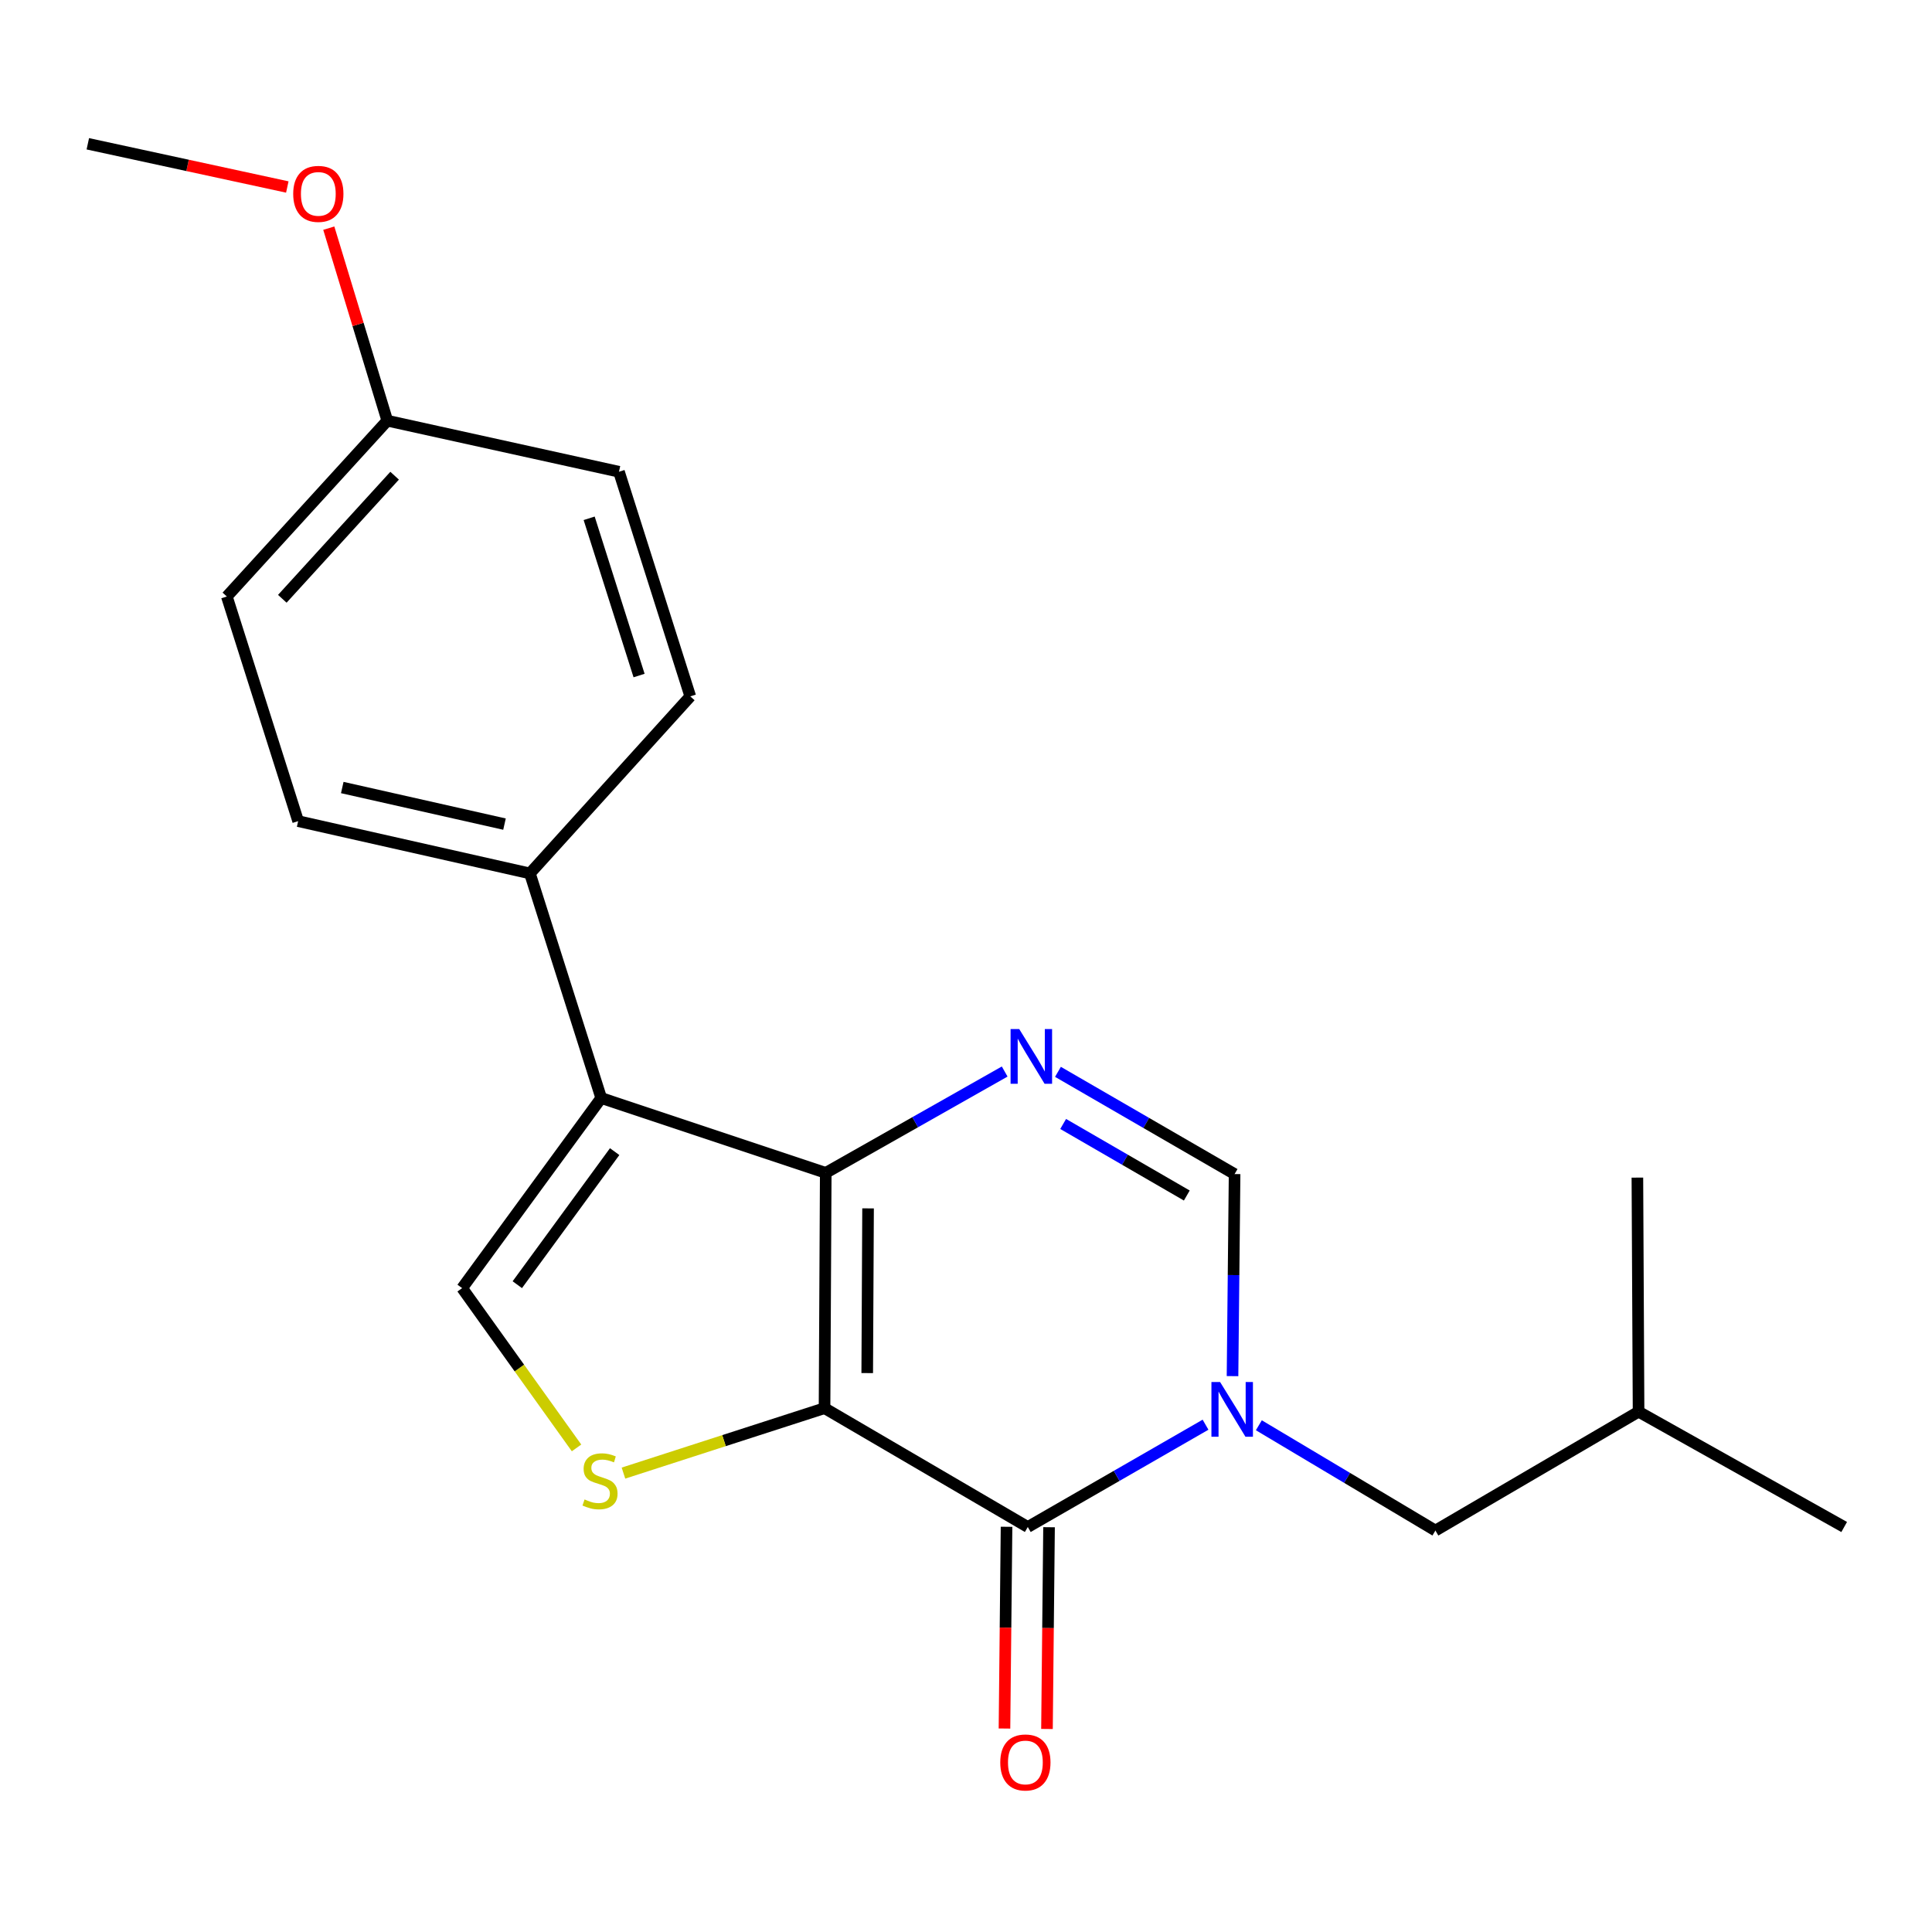 <?xml version='1.0' encoding='iso-8859-1'?>
<svg version='1.1' baseProfile='full'
              xmlns='http://www.w3.org/2000/svg'
                      xmlns:rdkit='http://www.rdkit.org/xml'
                      xmlns:xlink='http://www.w3.org/1999/xlink'
                  xml:space='preserve'
width='1000px' height='1000px' viewBox='0 0 1000 1000'>
<!-- END OF HEADER -->
<rect style='opacity:1.0;fill:#FFFFFF;stroke:none' width='1000' height='1000' x='0' y='0'> </rect>
<path class='bond-0' d='M 426.78,728.862 L 427.404,607.074' style='fill:none;fill-rule:evenodd;stroke:#000000;stroke-width:6px;stroke-linecap:butt;stroke-linejoin:miter;stroke-opacity:1' />
<path class='bond-0' d='M 448.873,710.706 L 449.309,625.455' style='fill:none;fill-rule:evenodd;stroke:#000000;stroke-width:6px;stroke-linecap:butt;stroke-linejoin:miter;stroke-opacity:1' />
<path class='bond-1' d='M 426.78,728.862 L 531.984,790.373' style='fill:none;fill-rule:evenodd;stroke:#000000;stroke-width:6px;stroke-linecap:butt;stroke-linejoin:miter;stroke-opacity:1' />
<path class='bond-5' d='M 426.78,728.862 L 374.739,745.669' style='fill:none;fill-rule:evenodd;stroke:#000000;stroke-width:6px;stroke-linecap:butt;stroke-linejoin:miter;stroke-opacity:1' />
<path class='bond-5' d='M 374.739,745.669 L 322.698,762.476' style='fill:none;fill-rule:evenodd;stroke:#CCCC00;stroke-width:6px;stroke-linecap:butt;stroke-linejoin:miter;stroke-opacity:1' />
<path class='bond-3' d='M 427.404,607.074 L 311.189,568.331' style='fill:none;fill-rule:evenodd;stroke:#000000;stroke-width:6px;stroke-linecap:butt;stroke-linejoin:miter;stroke-opacity:1' />
<path class='bond-4' d='M 427.404,607.074 L 473.712,580.848' style='fill:none;fill-rule:evenodd;stroke:#000000;stroke-width:6px;stroke-linecap:butt;stroke-linejoin:miter;stroke-opacity:1' />
<path class='bond-4' d='M 473.712,580.848 L 520.02,554.623' style='fill:none;fill-rule:evenodd;stroke:#0000FF;stroke-width:6px;stroke-linecap:butt;stroke-linejoin:miter;stroke-opacity:1' />
<path class='bond-2' d='M 531.984,790.373 L 577.983,763.898' style='fill:none;fill-rule:evenodd;stroke:#000000;stroke-width:6px;stroke-linecap:butt;stroke-linejoin:miter;stroke-opacity:1' />
<path class='bond-2' d='M 577.983,763.898 L 623.982,737.423' style='fill:none;fill-rule:evenodd;stroke:#0000FF;stroke-width:6px;stroke-linecap:butt;stroke-linejoin:miter;stroke-opacity:1' />
<path class='bond-10' d='M 520.985,790.261 L 520.451,842.472' style='fill:none;fill-rule:evenodd;stroke:#000000;stroke-width:6px;stroke-linecap:butt;stroke-linejoin:miter;stroke-opacity:1' />
<path class='bond-10' d='M 520.451,842.472 L 519.916,894.684' style='fill:none;fill-rule:evenodd;stroke:#FF0000;stroke-width:6px;stroke-linecap:butt;stroke-linejoin:miter;stroke-opacity:1' />
<path class='bond-10' d='M 542.983,790.486 L 542.448,842.698' style='fill:none;fill-rule:evenodd;stroke:#000000;stroke-width:6px;stroke-linecap:butt;stroke-linejoin:miter;stroke-opacity:1' />
<path class='bond-10' d='M 542.448,842.698 L 541.914,894.909' style='fill:none;fill-rule:evenodd;stroke:#FF0000;stroke-width:6px;stroke-linecap:butt;stroke-linejoin:miter;stroke-opacity:1' />
<path class='bond-7' d='M 637.95,712.281 L 638.485,659.989' style='fill:none;fill-rule:evenodd;stroke:#0000FF;stroke-width:6px;stroke-linecap:butt;stroke-linejoin:miter;stroke-opacity:1' />
<path class='bond-7' d='M 638.485,659.989 L 639.021,607.697' style='fill:none;fill-rule:evenodd;stroke:#000000;stroke-width:6px;stroke-linecap:butt;stroke-linejoin:miter;stroke-opacity:1' />
<path class='bond-9' d='M 651.576,737.715 L 697.271,764.961' style='fill:none;fill-rule:evenodd;stroke:#0000FF;stroke-width:6px;stroke-linecap:butt;stroke-linejoin:miter;stroke-opacity:1' />
<path class='bond-9' d='M 697.271,764.961 L 742.965,792.207' style='fill:none;fill-rule:evenodd;stroke:#000000;stroke-width:6px;stroke-linecap:butt;stroke-linejoin:miter;stroke-opacity:1' />
<path class='bond-8' d='M 311.189,568.331 L 274.279,452.08' style='fill:none;fill-rule:evenodd;stroke:#000000;stroke-width:6px;stroke-linecap:butt;stroke-linejoin:miter;stroke-opacity:1' />
<path class='bond-21' d='M 311.189,568.331 L 239.203,666.728' style='fill:none;fill-rule:evenodd;stroke:#000000;stroke-width:6px;stroke-linecap:butt;stroke-linejoin:miter;stroke-opacity:1' />
<path class='bond-21' d='M 318.146,596.08 L 267.756,664.957' style='fill:none;fill-rule:evenodd;stroke:#000000;stroke-width:6px;stroke-linecap:butt;stroke-linejoin:miter;stroke-opacity:1' />
<path class='bond-22' d='M 547.596,554.784 L 593.308,581.241' style='fill:none;fill-rule:evenodd;stroke:#0000FF;stroke-width:6px;stroke-linecap:butt;stroke-linejoin:miter;stroke-opacity:1' />
<path class='bond-22' d='M 593.308,581.241 L 639.021,607.697' style='fill:none;fill-rule:evenodd;stroke:#000000;stroke-width:6px;stroke-linecap:butt;stroke-linejoin:miter;stroke-opacity:1' />
<path class='bond-22' d='M 550.29,581.761 L 582.289,600.281' style='fill:none;fill-rule:evenodd;stroke:#0000FF;stroke-width:6px;stroke-linecap:butt;stroke-linejoin:miter;stroke-opacity:1' />
<path class='bond-22' d='M 582.289,600.281 L 614.287,618.8' style='fill:none;fill-rule:evenodd;stroke:#000000;stroke-width:6px;stroke-linecap:butt;stroke-linejoin:miter;stroke-opacity:1' />
<path class='bond-6' d='M 298.421,749.433 L 268.812,708.08' style='fill:none;fill-rule:evenodd;stroke:#CCCC00;stroke-width:6px;stroke-linecap:butt;stroke-linejoin:miter;stroke-opacity:1' />
<path class='bond-6' d='M 268.812,708.08 L 239.203,666.728' style='fill:none;fill-rule:evenodd;stroke:#000000;stroke-width:6px;stroke-linecap:butt;stroke-linejoin:miter;stroke-opacity:1' />
<path class='bond-11' d='M 274.279,452.08 L 154.324,425.021' style='fill:none;fill-rule:evenodd;stroke:#000000;stroke-width:6px;stroke-linecap:butt;stroke-linejoin:miter;stroke-opacity:1' />
<path class='bond-11' d='M 261.127,426.561 L 177.158,407.62' style='fill:none;fill-rule:evenodd;stroke:#000000;stroke-width:6px;stroke-linecap:butt;stroke-linejoin:miter;stroke-opacity:1' />
<path class='bond-12' d='M 274.279,452.08 L 357.288,360.442' style='fill:none;fill-rule:evenodd;stroke:#000000;stroke-width:6px;stroke-linecap:butt;stroke-linejoin:miter;stroke-opacity:1' />
<path class='bond-17' d='M 742.965,792.207 L 848.12,730.695' style='fill:none;fill-rule:evenodd;stroke:#000000;stroke-width:6px;stroke-linecap:butt;stroke-linejoin:miter;stroke-opacity:1' />
<path class='bond-15' d='M 154.324,425.021 L 117.415,308.757' style='fill:none;fill-rule:evenodd;stroke:#000000;stroke-width:6px;stroke-linecap:butt;stroke-linejoin:miter;stroke-opacity:1' />
<path class='bond-14' d='M 357.288,360.442 L 320.379,244.178' style='fill:none;fill-rule:evenodd;stroke:#000000;stroke-width:6px;stroke-linecap:butt;stroke-linejoin:miter;stroke-opacity:1' />
<path class='bond-14' d='M 330.784,349.659 L 304.948,268.274' style='fill:none;fill-rule:evenodd;stroke:#000000;stroke-width:6px;stroke-linecap:butt;stroke-linejoin:miter;stroke-opacity:1' />
<path class='bond-13' d='M 200.461,217.743 L 320.379,244.178' style='fill:none;fill-rule:evenodd;stroke:#000000;stroke-width:6px;stroke-linecap:butt;stroke-linejoin:miter;stroke-opacity:1' />
<path class='bond-16' d='M 200.461,217.743 L 185.32,167.921' style='fill:none;fill-rule:evenodd;stroke:#000000;stroke-width:6px;stroke-linecap:butt;stroke-linejoin:miter;stroke-opacity:1' />
<path class='bond-16' d='M 185.32,167.921 L 170.18,118.098' style='fill:none;fill-rule:evenodd;stroke:#FF0000;stroke-width:6px;stroke-linecap:butt;stroke-linejoin:miter;stroke-opacity:1' />
<path class='bond-23' d='M 200.461,217.743 L 117.415,308.757' style='fill:none;fill-rule:evenodd;stroke:#000000;stroke-width:6px;stroke-linecap:butt;stroke-linejoin:miter;stroke-opacity:1' />
<path class='bond-23' d='M 204.255,246.223 L 146.123,309.933' style='fill:none;fill-rule:evenodd;stroke:#000000;stroke-width:6px;stroke-linecap:butt;stroke-linejoin:miter;stroke-opacity:1' />
<path class='bond-18' d='M 148.71,96.791 L 97.082,85.606' style='fill:none;fill-rule:evenodd;stroke:#FF0000;stroke-width:6px;stroke-linecap:butt;stroke-linejoin:miter;stroke-opacity:1' />
<path class='bond-18' d='M 97.082,85.606 L 45.455,74.42' style='fill:none;fill-rule:evenodd;stroke:#000000;stroke-width:6px;stroke-linecap:butt;stroke-linejoin:miter;stroke-opacity:1' />
<path class='bond-19' d='M 848.12,730.695 L 847.509,609.53' style='fill:none;fill-rule:evenodd;stroke:#000000;stroke-width:6px;stroke-linecap:butt;stroke-linejoin:miter;stroke-opacity:1' />
<path class='bond-20' d='M 848.12,730.695 L 954.545,790.373' style='fill:none;fill-rule:evenodd;stroke:#000000;stroke-width:6px;stroke-linecap:butt;stroke-linejoin:miter;stroke-opacity:1' />
<path  class='atom-3' d='M 631.514 715.325
L 640.794 730.325
Q 641.714 731.805, 643.194 734.485
Q 644.674 737.165, 644.754 737.325
L 644.754 715.325
L 648.514 715.325
L 648.514 743.645
L 644.634 743.645
L 634.674 727.245
Q 633.514 725.325, 632.274 723.125
Q 631.074 720.925, 630.714 720.245
L 630.714 743.645
L 627.034 743.645
L 627.034 715.325
L 631.514 715.325
' fill='#0000FF'/>
<path  class='atom-5' d='M 527.557 532.649
L 536.837 547.649
Q 537.757 549.129, 539.237 551.809
Q 540.717 554.489, 540.797 554.649
L 540.797 532.649
L 544.557 532.649
L 544.557 560.969
L 540.677 560.969
L 530.717 544.569
Q 529.557 542.649, 528.317 540.449
Q 527.117 538.249, 526.757 537.569
L 526.757 560.969
L 523.077 560.969
L 523.077 532.649
L 527.557 532.649
' fill='#0000FF'/>
<path  class='atom-6' d='M 302.565 776.115
Q 302.885 776.235, 304.205 776.795
Q 305.525 777.355, 306.965 777.715
Q 308.445 778.035, 309.885 778.035
Q 312.565 778.035, 314.125 776.755
Q 315.685 775.435, 315.685 773.155
Q 315.685 771.595, 314.885 770.635
Q 314.125 769.675, 312.925 769.155
Q 311.725 768.635, 309.725 768.035
Q 307.205 767.275, 305.685 766.555
Q 304.205 765.835, 303.125 764.315
Q 302.085 762.795, 302.085 760.235
Q 302.085 756.675, 304.485 754.475
Q 306.925 752.275, 311.725 752.275
Q 315.005 752.275, 318.725 753.835
L 317.805 756.915
Q 314.405 755.515, 311.845 755.515
Q 309.085 755.515, 307.565 756.675
Q 306.045 757.795, 306.085 759.755
Q 306.085 761.275, 306.845 762.195
Q 307.645 763.115, 308.765 763.635
Q 309.925 764.155, 311.845 764.755
Q 314.405 765.555, 315.925 766.355
Q 317.445 767.155, 318.525 768.795
Q 319.645 770.395, 319.645 773.155
Q 319.645 777.075, 317.005 779.195
Q 314.405 781.275, 310.045 781.275
Q 307.525 781.275, 305.605 780.715
Q 303.725 780.195, 301.485 779.275
L 302.565 776.115
' fill='#CCCC00'/>
<path  class='atom-11' d='M 517.737 912.242
Q 517.737 905.442, 521.097 901.642
Q 524.457 897.842, 530.737 897.842
Q 537.017 897.842, 540.377 901.642
Q 543.737 905.442, 543.737 912.242
Q 543.737 919.122, 540.337 923.042
Q 536.937 926.922, 530.737 926.922
Q 524.497 926.922, 521.097 923.042
Q 517.737 919.162, 517.737 912.242
M 530.737 923.722
Q 535.057 923.722, 537.377 920.842
Q 539.737 917.922, 539.737 912.242
Q 539.737 906.682, 537.377 903.882
Q 535.057 901.042, 530.737 901.042
Q 526.417 901.042, 524.057 903.842
Q 521.737 906.642, 521.737 912.242
Q 521.737 917.962, 524.057 920.842
Q 526.417 923.722, 530.737 923.722
' fill='#FF0000'/>
<path  class='atom-17' d='M 151.762 100.349
Q 151.762 93.549, 155.122 89.749
Q 158.482 85.949, 164.762 85.949
Q 171.042 85.949, 174.402 89.749
Q 177.762 93.549, 177.762 100.349
Q 177.762 107.229, 174.362 111.149
Q 170.962 115.029, 164.762 115.029
Q 158.522 115.029, 155.122 111.149
Q 151.762 107.269, 151.762 100.349
M 164.762 111.829
Q 169.082 111.829, 171.402 108.949
Q 173.762 106.029, 173.762 100.349
Q 173.762 94.789, 171.402 91.989
Q 169.082 89.149, 164.762 89.149
Q 160.442 89.149, 158.082 91.949
Q 155.762 94.749, 155.762 100.349
Q 155.762 106.069, 158.082 108.949
Q 160.442 111.829, 164.762 111.829
' fill='#FF0000'/>
</svg>
